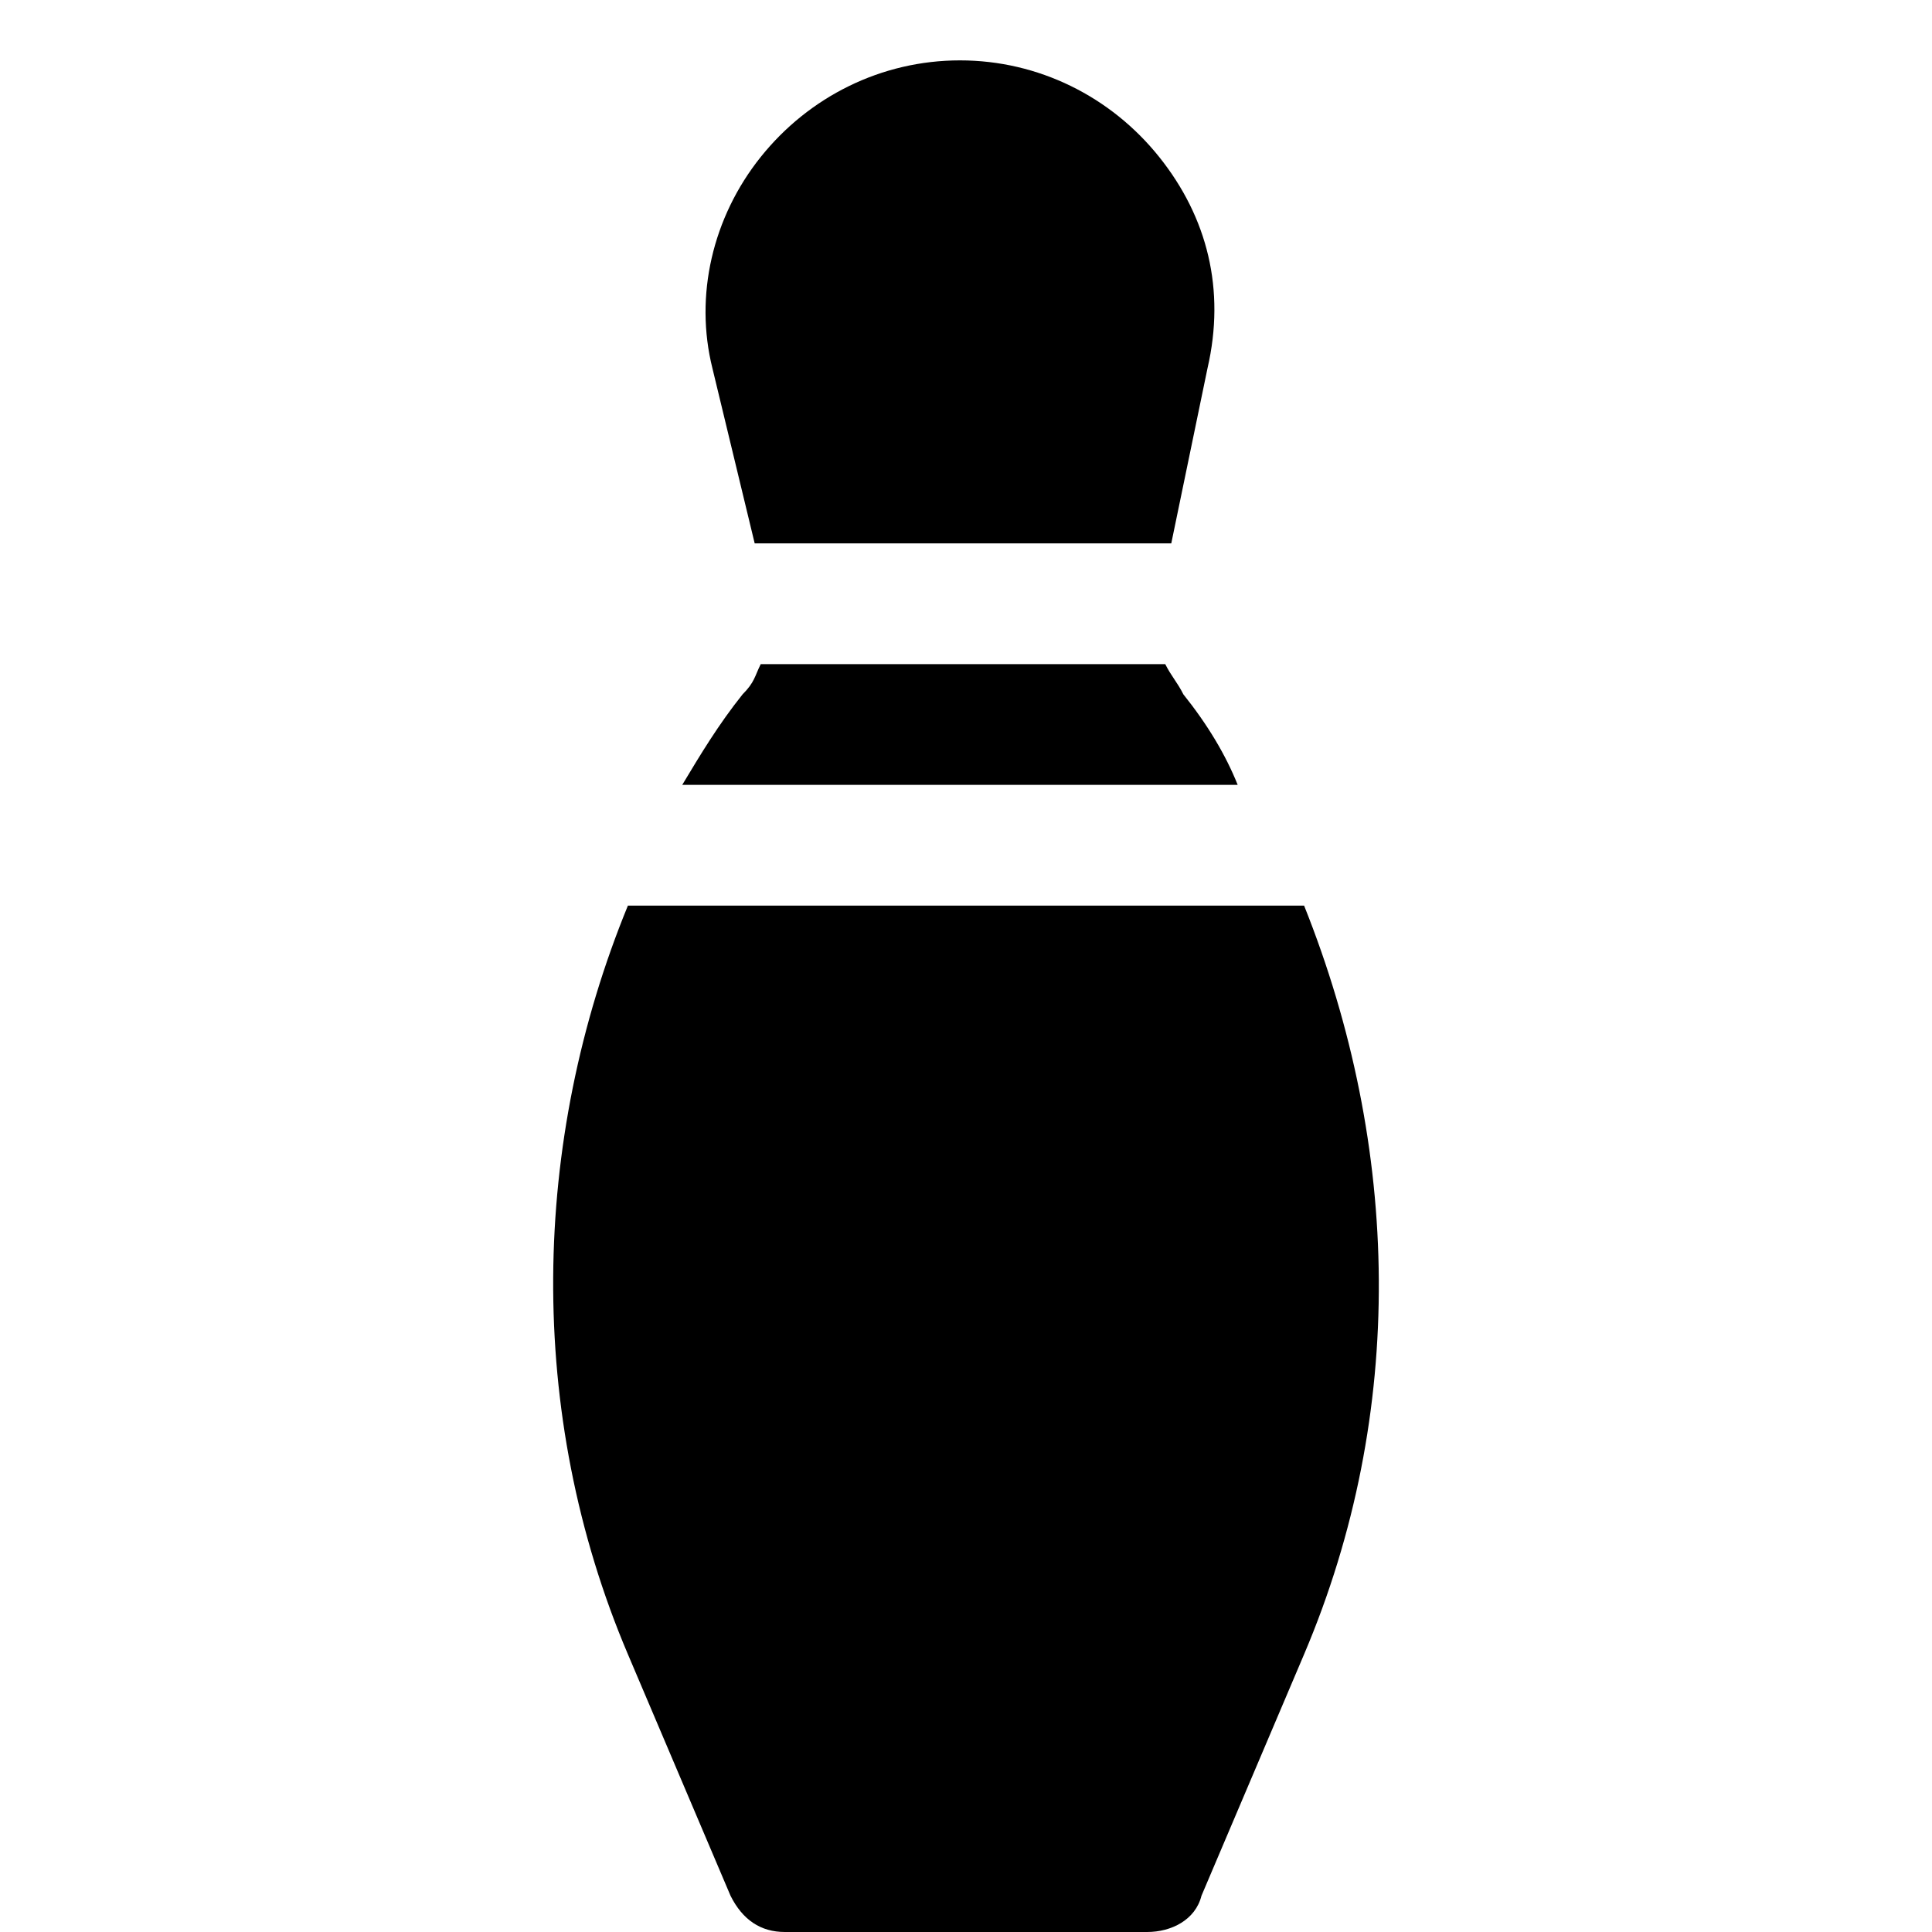<?xml version="1.0" encoding="utf-8"?>
<svg version="1.1" id="Icons" xmlns="http://www.w3.org/2000/svg" xmlns:xlink="http://www.w3.org/1999/xlink" 
	 viewBox="0 0 32 32" xml:space="preserve">
<style type="text/css">
	.st0{fill:none;stroke:#000000;stroke-width:2;stroke-linecap:round;stroke-linejoin:round;stroke-miterlimit:10;}
</style>
<g>
	<path d="M12.5,9h6.9l0.6-2.9c0.3-1.3,0-2.5-0.8-3.5c-0.8-1-2-1.6-3.3-1.6s-2.5,0.6-3.3,1.6c-0.8,1-1.1,2.3-0.8,3.5L12.5,9z"/>
	<path d="M19.6,11.5c-0.1-0.2-0.2-0.3-0.3-0.5h-6.7c-0.1,0.2-0.1,0.3-0.3,0.5c-0.4,0.5-0.7,1-1,1.5h9.2C20.3,12.5,20,12,19.6,11.5z"
		/>
	<path d="M10.4,15c-1.6,3.9-1.7,8.4,0,12.4l1.7,4c0.2,0.4,0.5,0.6,0.9,0.6h6c0.4,0,0.8-0.2,0.9-0.6l1.7-4c1.7-4,1.6-8.4,0-12.4H10.4
		z"/>
</g>
</svg>